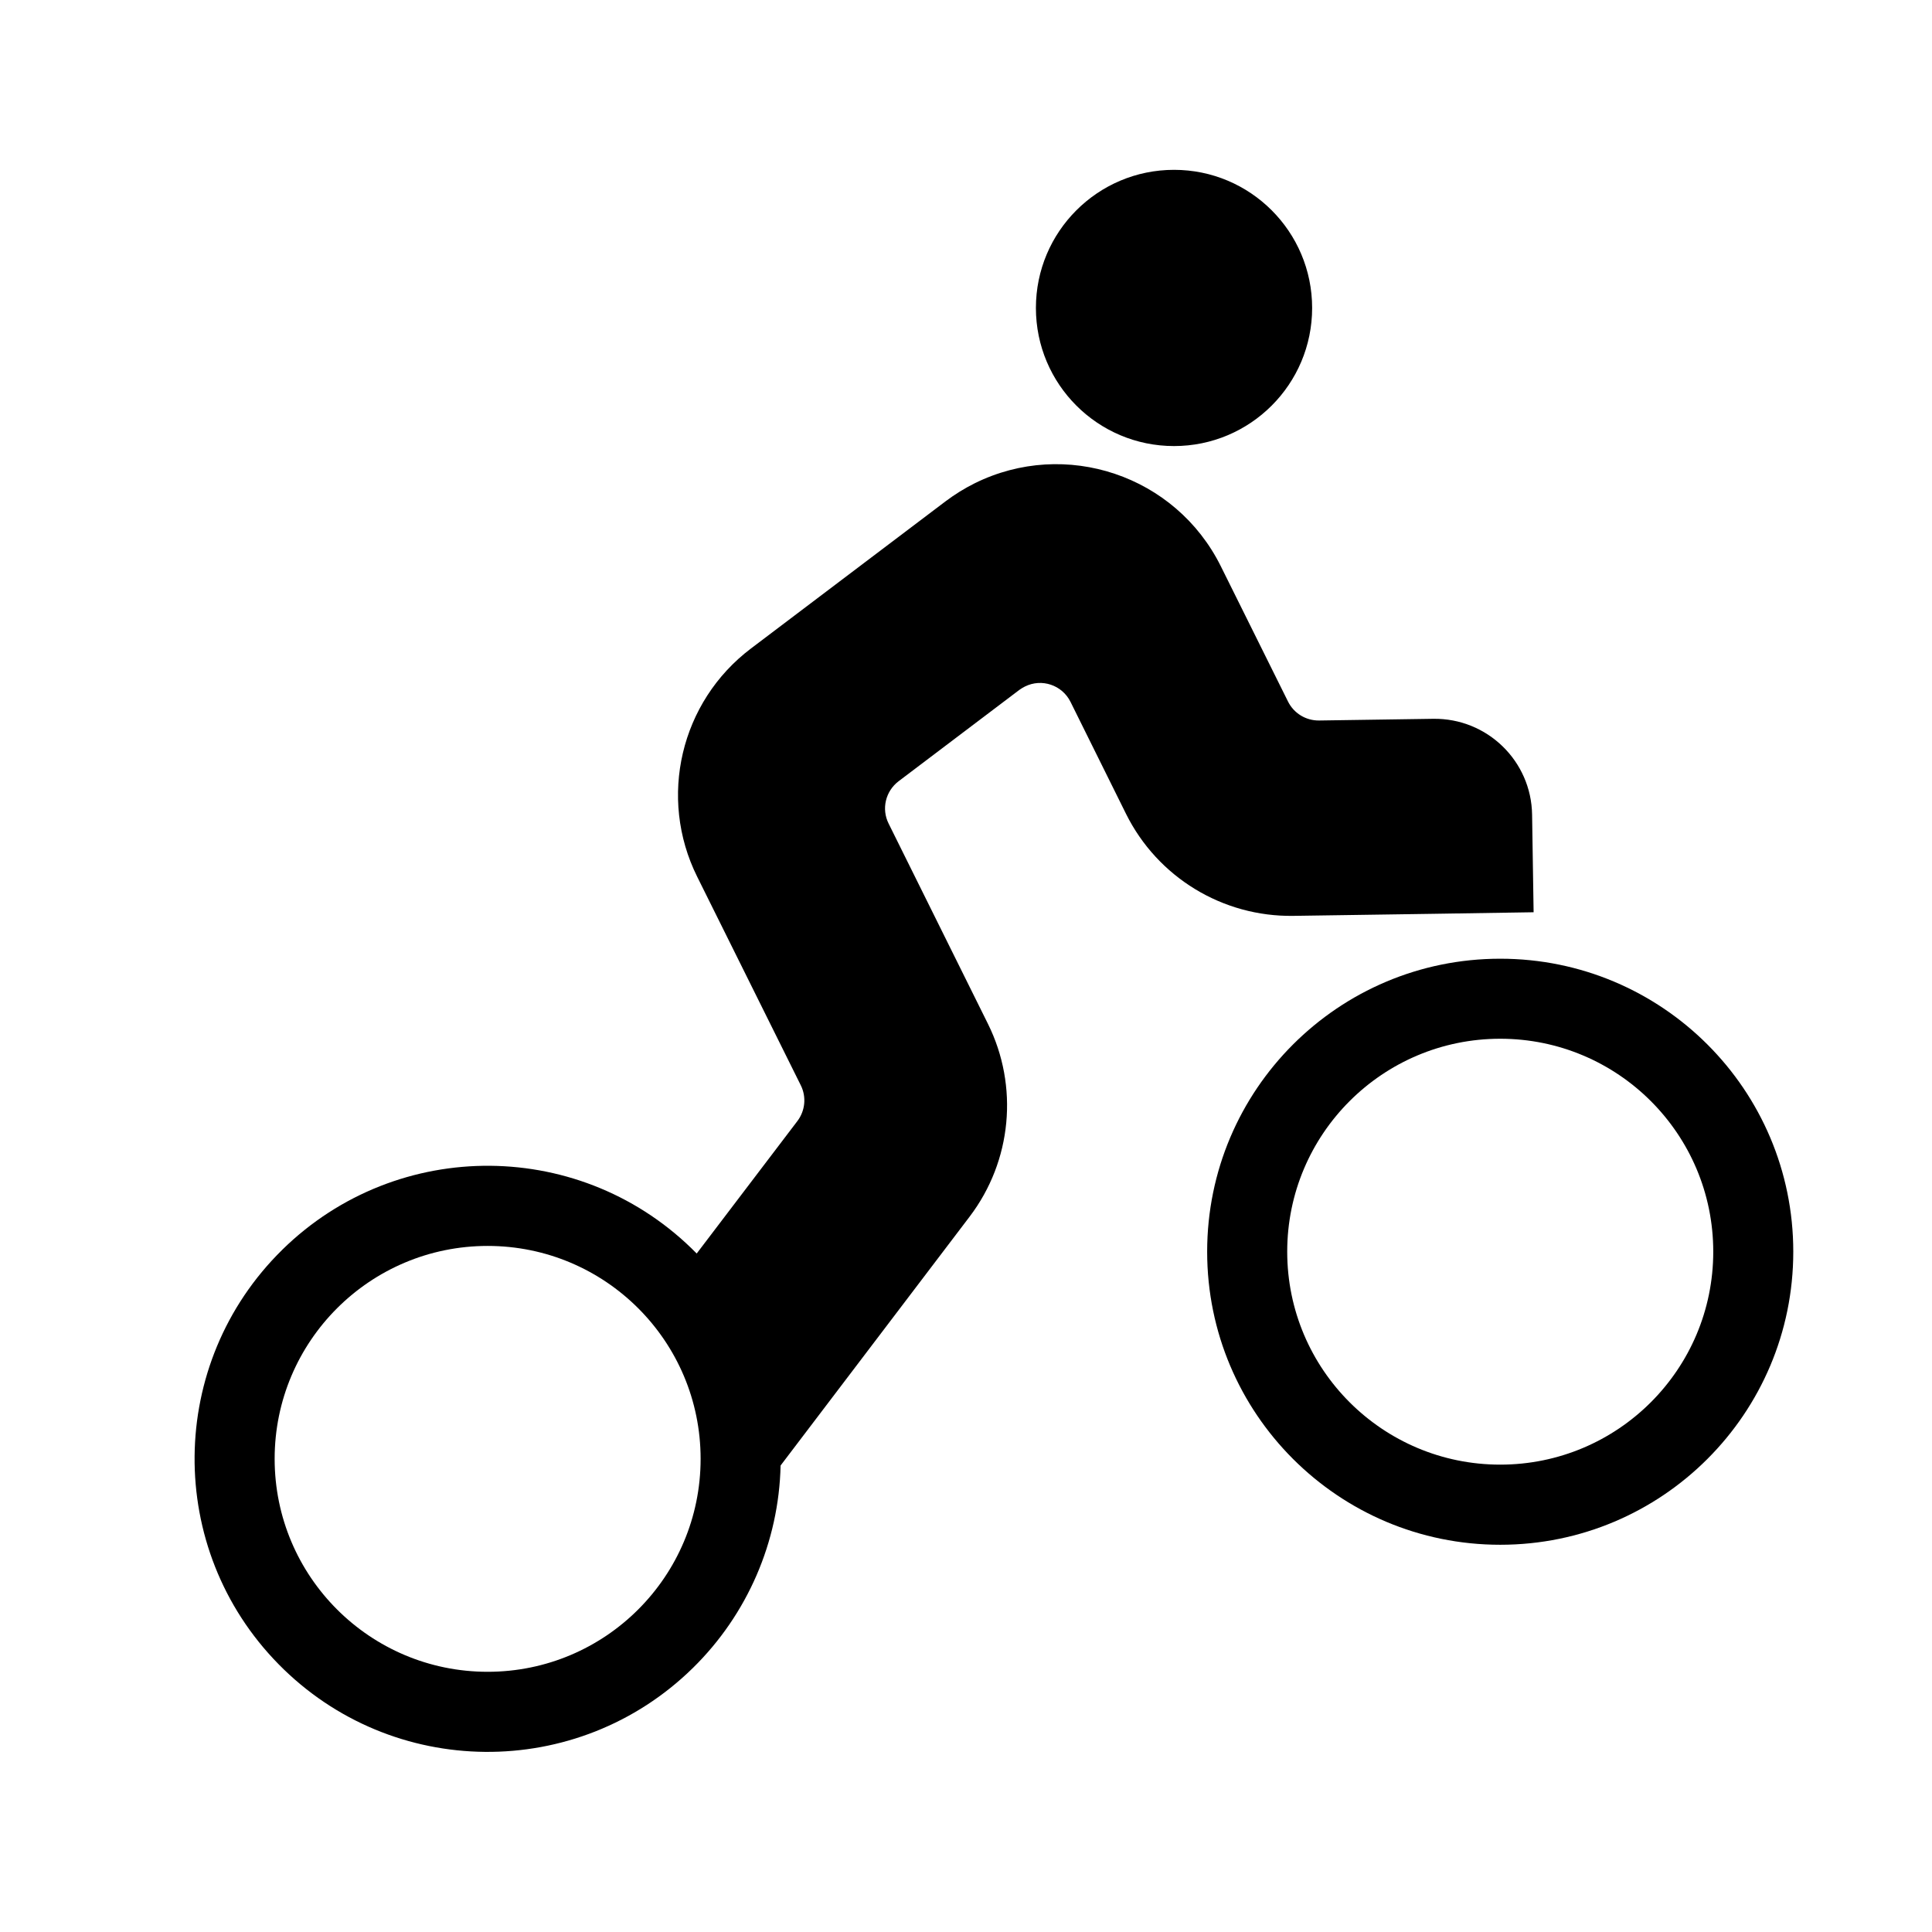 <?xml version="1.0" encoding="UTF-8"?>
<!-- The Best Svg Icon site in the world: iconSvg.co, Visit us! https://iconsvg.co -->
<svg fill="#000000" width="800px" height="800px" version="1.1" viewBox="144 144 512 512" xmlns="http://www.w3.org/2000/svg">
 <g>
  <path d="m598.03 475.71c0 31.18-25.297 56.434-56.453 56.434s-56.453-25.25-56.453-56.434c0-31.18 25.297-56.434 56.453-56.434s56.453 25.25 56.453 56.434zm21.207 0c0-42.895-34.77-77.641-77.664-77.641-42.891 0-77.664 34.746-77.664 77.641s34.773 77.668 77.664 77.668c42.895 0 77.664-34.773 77.664-77.668z"/>
  <path d="m491.73 225.61c0-20.211-16.383-36.602-36.598-36.602-20.211 0-36.605 16.391-36.605 36.602 0 20.211 16.395 36.602 36.605 36.602 20.215 0 36.598-16.391 36.598-36.602z"/>
  <path d="m329.67 530.61c0 31.18-25.27 56.434-56.434 56.434-31.176 0-56.453-25.25-56.453-56.434 0-31.176 25.277-56.426 56.453-56.426 31.156 0 56.434 25.25 56.434 56.426zm-110.86-55.41c-30.586 30.039-31.055 79.219-0.996 109.82 30.051 30.602 79.215 31.055 109.82 0.996 14.434-14.172 22.781-33.414 23.23-53.641l50.117-65.98c11.176-14.73 13.043-34.52 4.828-51.078l-26.312-53.051c-1.953-3.891-0.828-8.59 2.637-11.227l32.027-24.227c0.449-0.316 0.938-0.613 1.445-0.871 4.469-2.231 9.863-0.406 12.09 4.062l14.711 29.676c8.352 16.812 25.594 27.312 44.34 27.035l37.832-0.555 25.844-0.402-0.402-25.824c-0.188-14.262-11.926-25.652-26.203-25.441l-30.25 0.449c-3.481 0.039-6.672-1.891-8.227-5.019l-17.809-35.855c-11.965-24.082-41.172-33.922-65.254-21.977-2.719 1.359-5.289 2.953-7.715 4.781l-51.539 38.98c-18.688 14.113-24.676 39.535-14.262 60.488l27.457 55.281c1.531 3.059 1.168 6.742-0.891 9.461l-26.695 35.117c-30.039-30.609-79.199-31.055-109.82-1.004z"/>
 </g>
</svg>